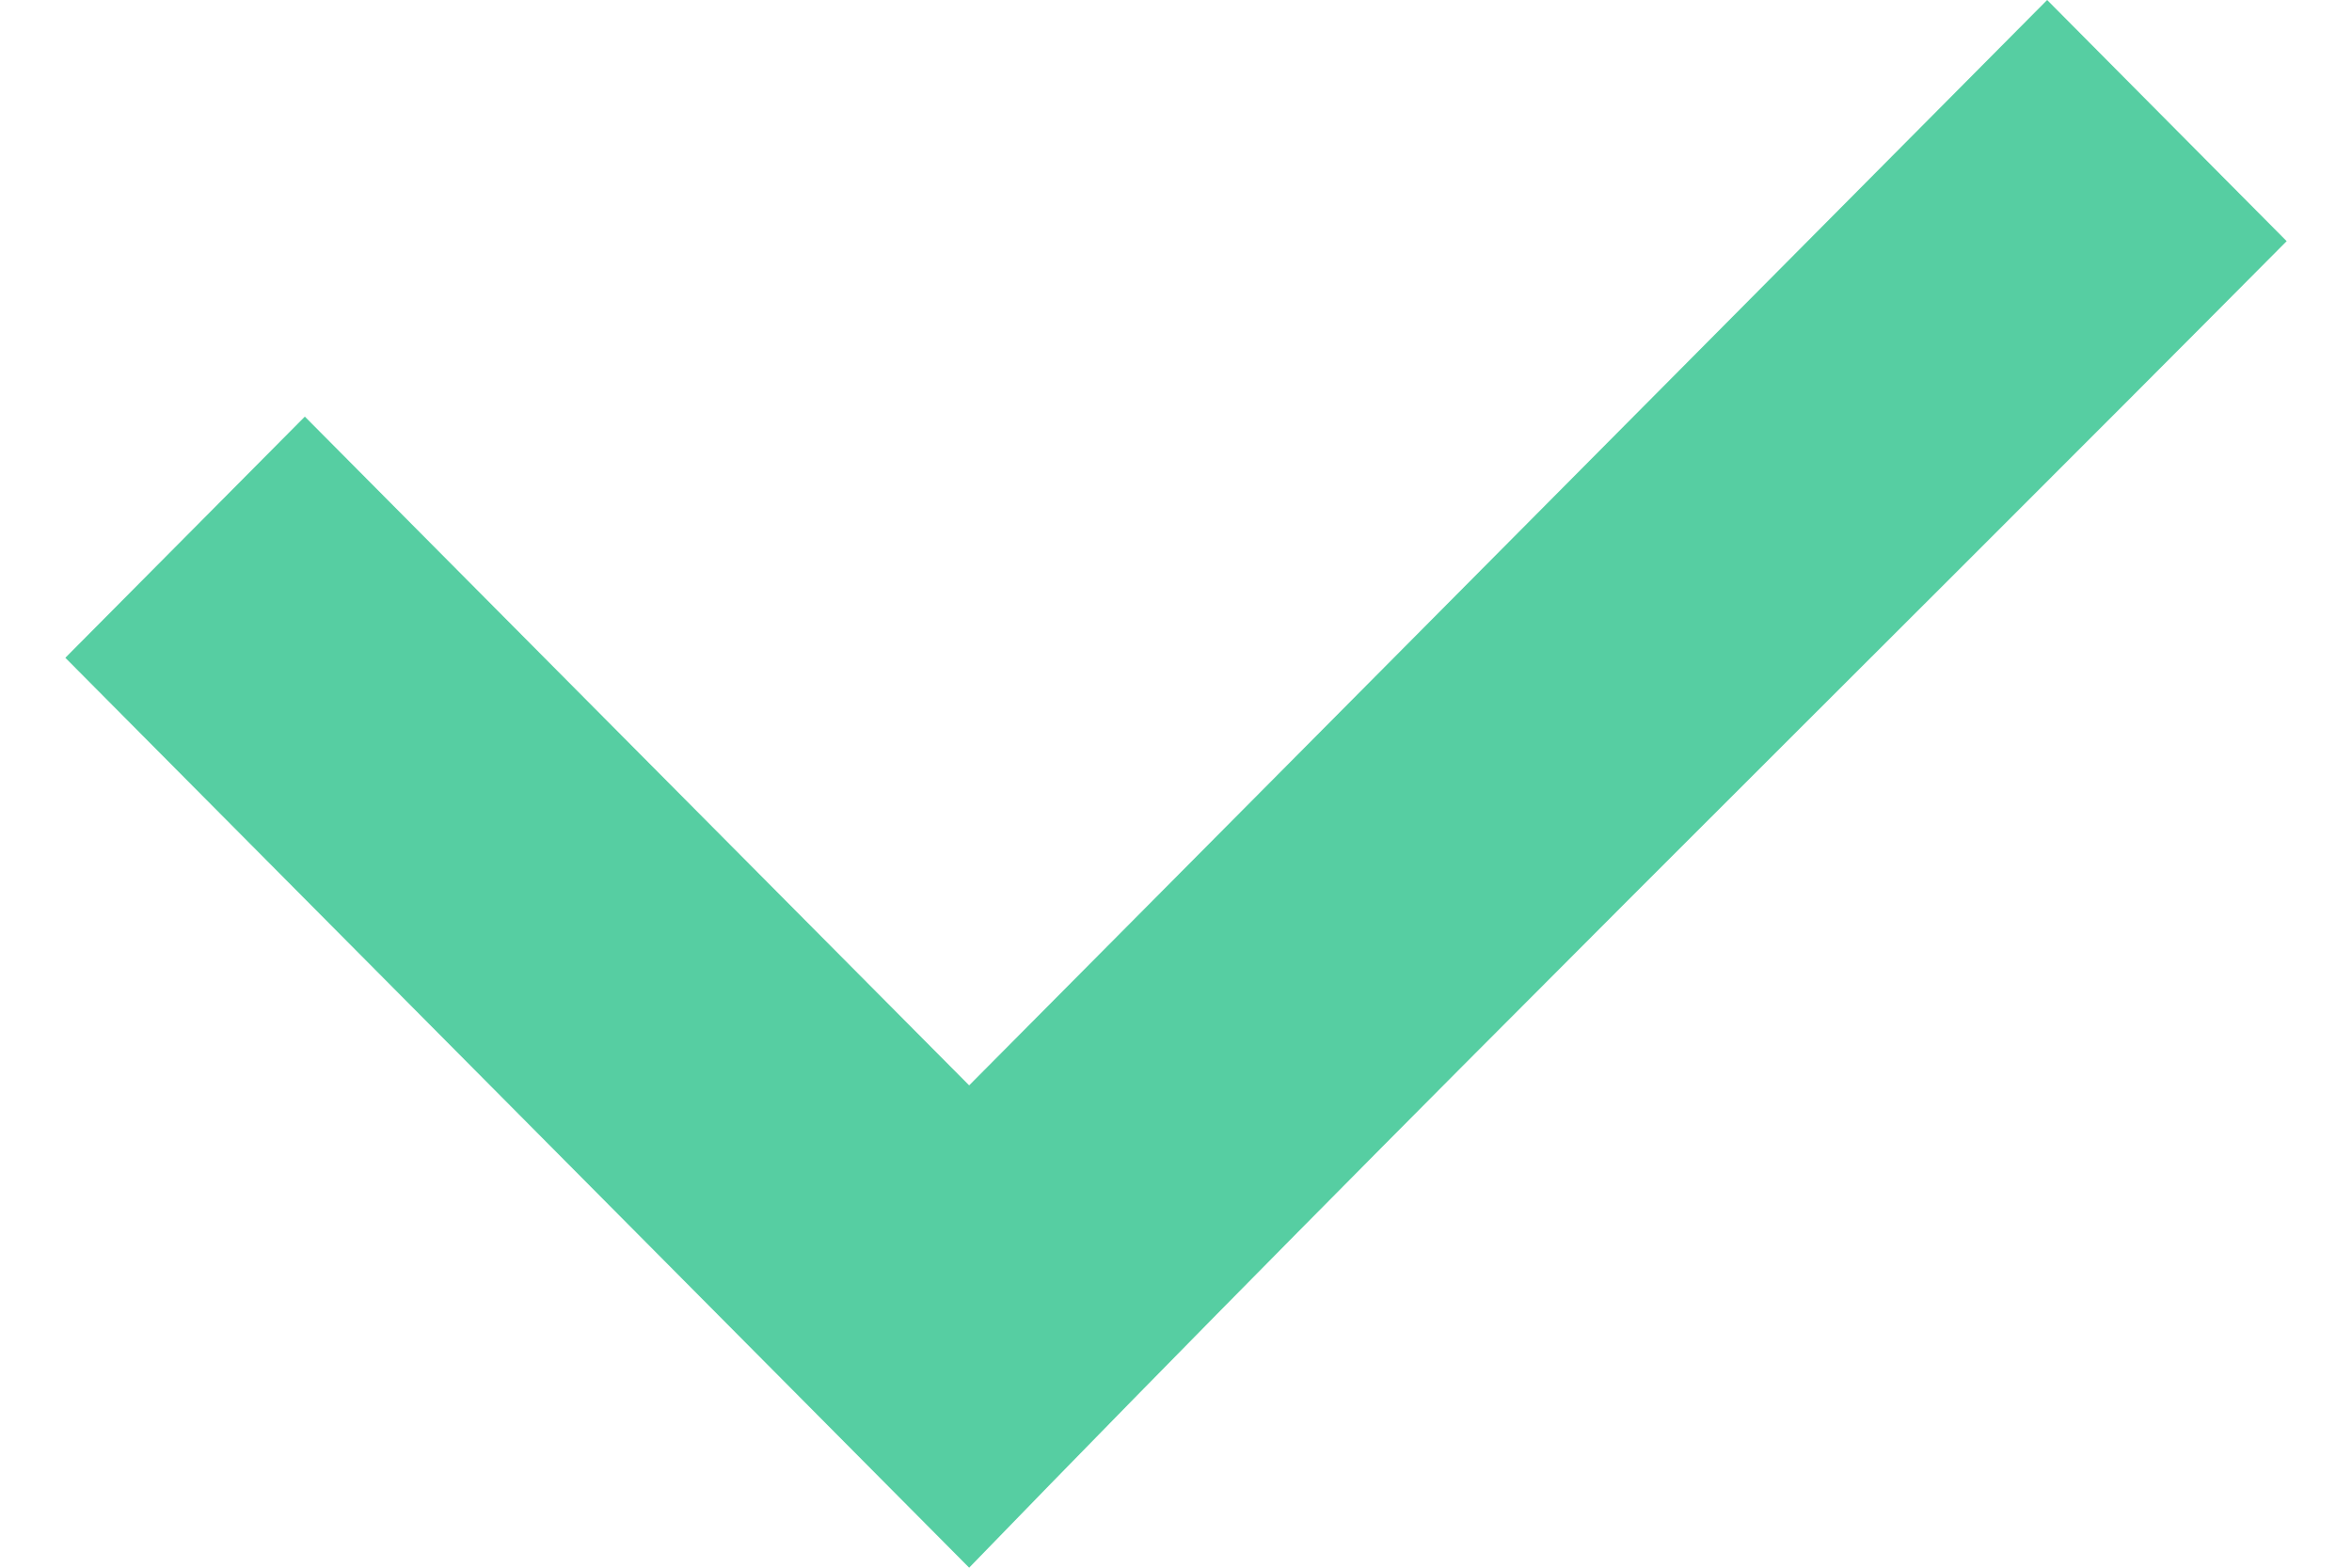 <svg width="18" height="12" viewBox="0 0 18 12" fill="none" xmlns="http://www.w3.org/2000/svg">
<path fill-rule="evenodd" clip-rule="evenodd" d="M17.5 1.846C14.167 5.203 10.75 8.559 7.417 12L0.5 5.035L2.333 3.189L7.417 8.308L15.667 0L17.5 1.846Z" fill="#56CEA2"/>
</svg>
